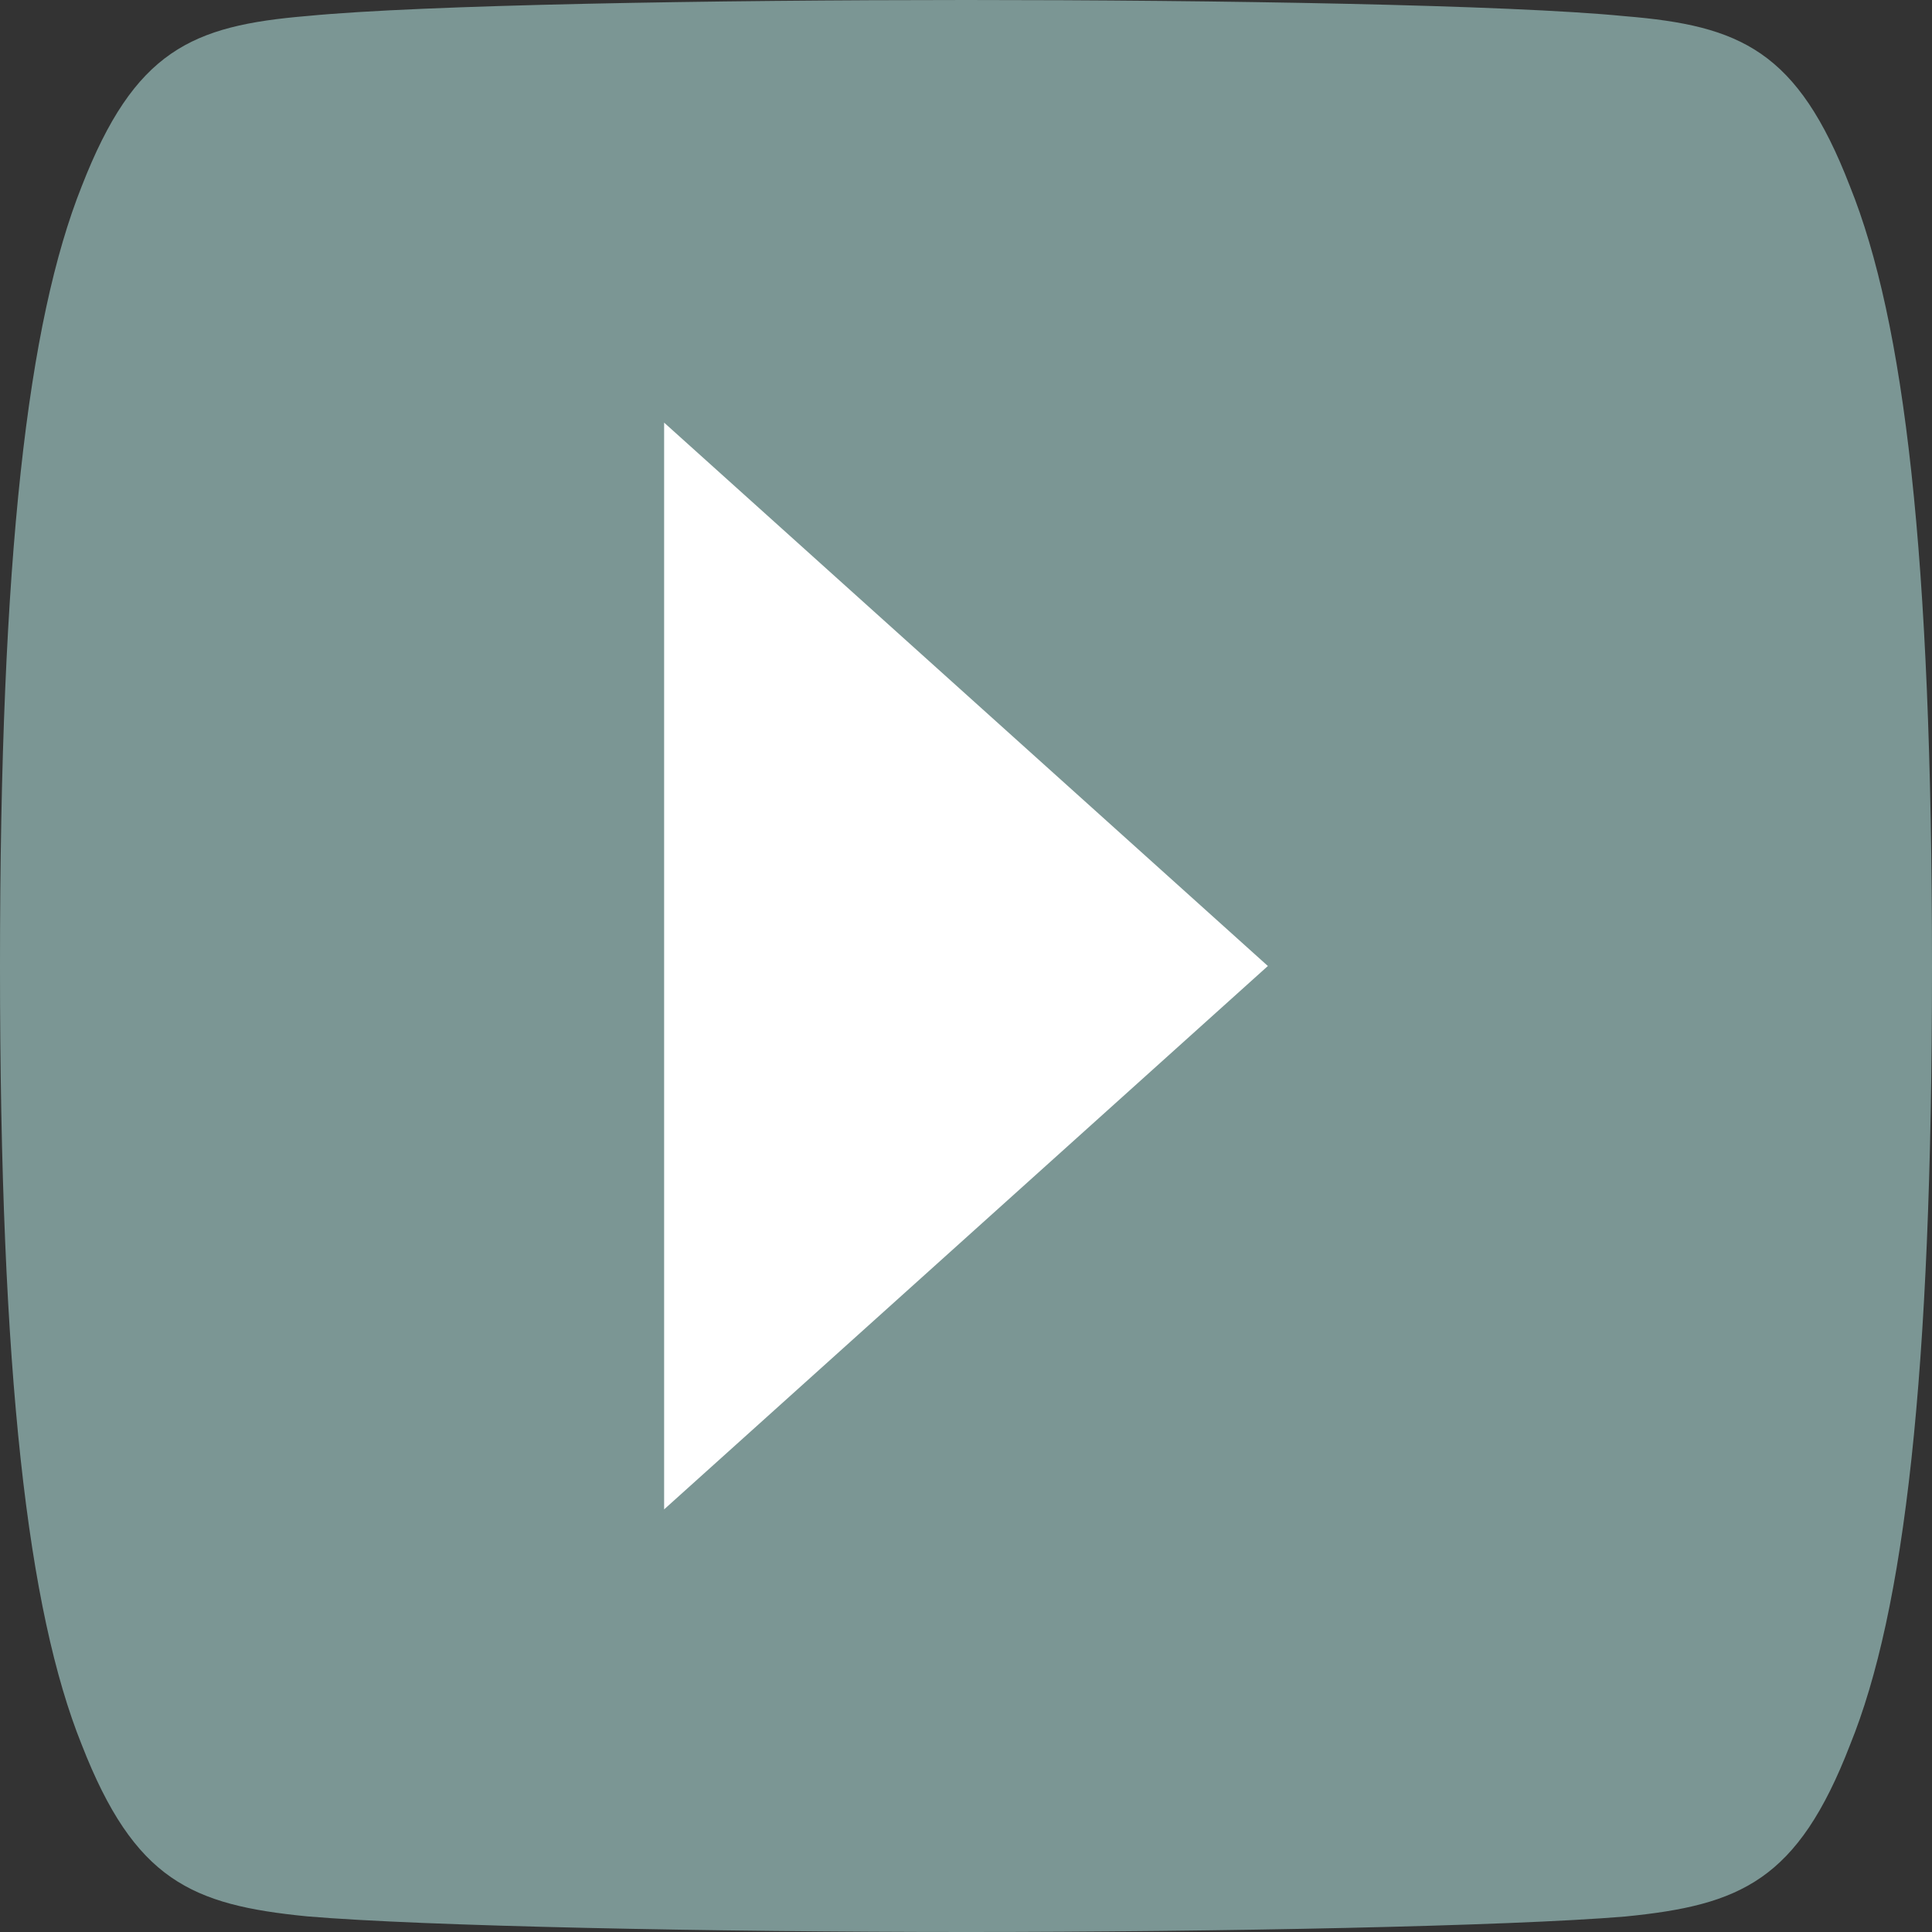 <svg width="32" height="32" viewBox="0 0 32 32" fill="none" xmlns="http://www.w3.org/2000/svg">
<rect x="0" y="0" width="32" height="32" fill="#333333" stroke="none"/>
<g id="Youtube" clip-path="url(#clip0_379_560)">
<g id="Group">
<path id="Vector" fill-rule="evenodd" clip-rule="evenodd" d="M30.64 3.084C29.772 0.838 28.83 0.425 26.912 0.268C24.996 0.079 20.178 0 16.004 0C11.822 0 7.002 0.079 5.088 0.265C3.174 0.425 2.23 0.835 1.354 3.084C0.46 5.327 0 9.19 0 15.991V16.015C0 22.787 0.46 26.679 1.354 28.899C2.23 31.145 3.172 31.552 5.086 31.741C7.002 31.904 11.822 32 16.004 32C20.178 32 24.996 31.904 26.914 31.744C28.832 31.555 29.774 31.148 30.642 28.902C31.544 26.682 32 22.79 32 16.017V15.994C32 9.19 31.544 5.327 30.64 3.084Z" fill="#7B9694"/>
<path id="Vector_2" fill-rule="evenodd" clip-rule="evenodd" d="M11 25V7L21 16L11 25Z" fill="white"/>
</g>
</g>
<defs>
<clipPath id="clip0_379_560">
<rect width="32" height="32" fill="white"/>
</clipPath>
</defs>
</svg>
